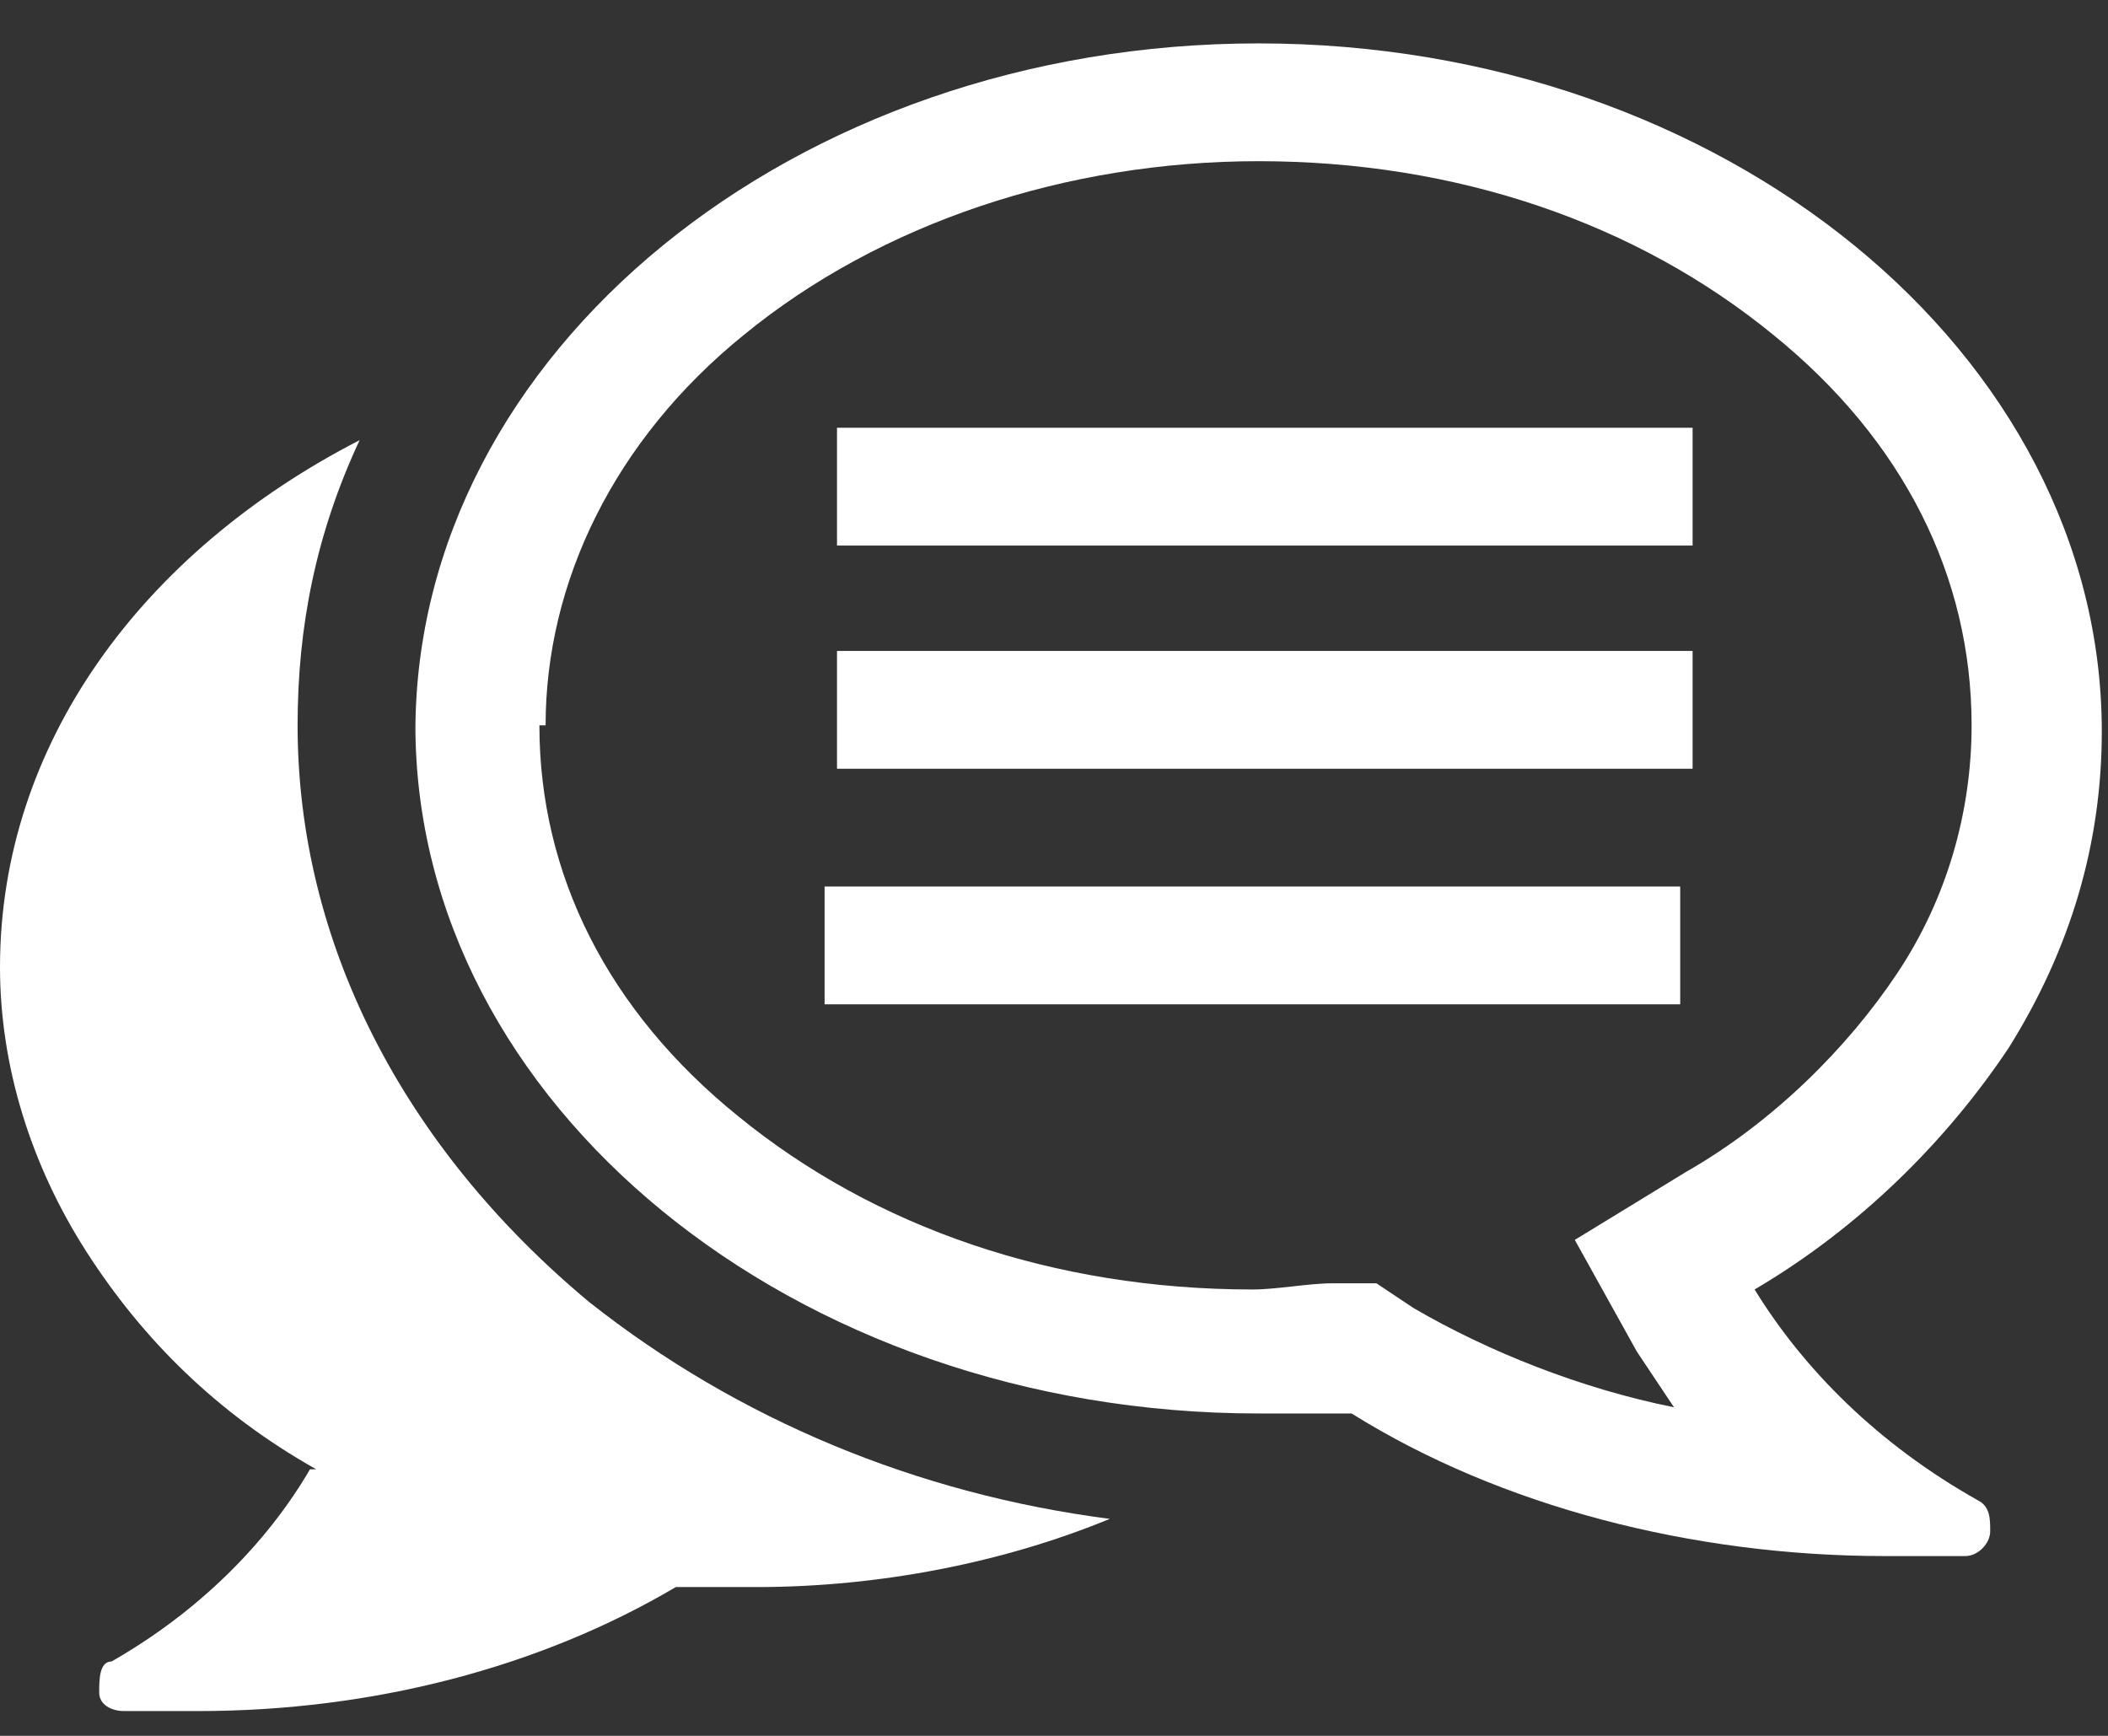 <?xml version="1.0" encoding="UTF-8"?>
<svg xmlns="http://www.w3.org/2000/svg" width="34" height="28" version="1.1" viewBox="0 0 34 28">
  <rect x="0" y="0" width="34" height="28" fill="#333333" stroke="none"/>
  <defs>
    <style>
      .cls-1 {
        fill: #fff;
      }
    </style>
  </defs>
  <!-- Generator: Adobe Illustrator 28.7.7, SVG Export Plug-In . SVG Version: 1.2.0 Build 194)  -->
  <g>
    <g id="_レイヤー_1" data-name="レイヤー_1">
      <g>
        <path class="cls-1" d="M5,23.7c-.7,1.2-1.8,2.3-3.2,3.1-.2,0-.2.3-.2.5s.2.3.4.3c.4,0,.8,0,1.2,0,2.8,0,5.5-.7,7.7-2h0c.4,0,.9,0,1.3,0,2,0,4-.4,5.7-1.1-3.1-.4-6-1.6-8.4-3.5-3-2.5-4.7-5.8-4.7-9.3,0-1.6.3-3.1,1-4.6C2.3,8.9,0,12,0,15.6c0,1.6.5,3.2,1.4,4.6.9,1.4,2.1,2.6,3.7,3.5Z"/>
        <path class="cls-1" d="M6.7,11.7c0,6.1,6.1,11.1,13.6,11.1s1,0,1.5,0h0c2.4,1.5,5.5,2.3,8.6,2.3.4,0,.9,0,1.3,0,.2,0,.4-.2.4-.4,0-.2,0-.4-.2-.5-1.6-.9-2.8-2.1-3.6-3.4,1.7-1,3.1-2.4,4.1-3.9,1-1.6,1.5-3.3,1.5-5.1,0-6.1-6.1-11.1-13.6-11.1-7.5,0-13.6,5-13.6,11.1ZM8.8,11.7c0-2.3,1.1-4.6,3.2-6.3,2.2-1.8,5.2-2.8,8.3-2.8,3.2,0,6.1,1,8.3,2.8,2.1,1.7,3.2,3.9,3.2,6.3,0,1.4-.4,2.8-1.2,4-.8,1.2-2,2.4-3.4,3.2l-1.8,1.1,1,1.8c.2.3.4.6.6.9-1.5-.3-3-.9-4.2-1.6l-.6-.4h-.7c-.4,0-.9.1-1.3.1-3.2,0-6.1-1-8.3-2.8-2.1-1.7-3.2-3.9-3.2-6.3Z"/>
        <rect class="cls-1" x="13.5" y="6.9" width="13.8" height="1.9"/>
        <rect class="cls-1" x="13.5" y="10.5" width="13.8" height="1.9"/>
        <rect class="cls-1" x="13.3" y="14.3" width="13.8" height="1.9"/>
      </g>
    </g>
  </g>
</svg>